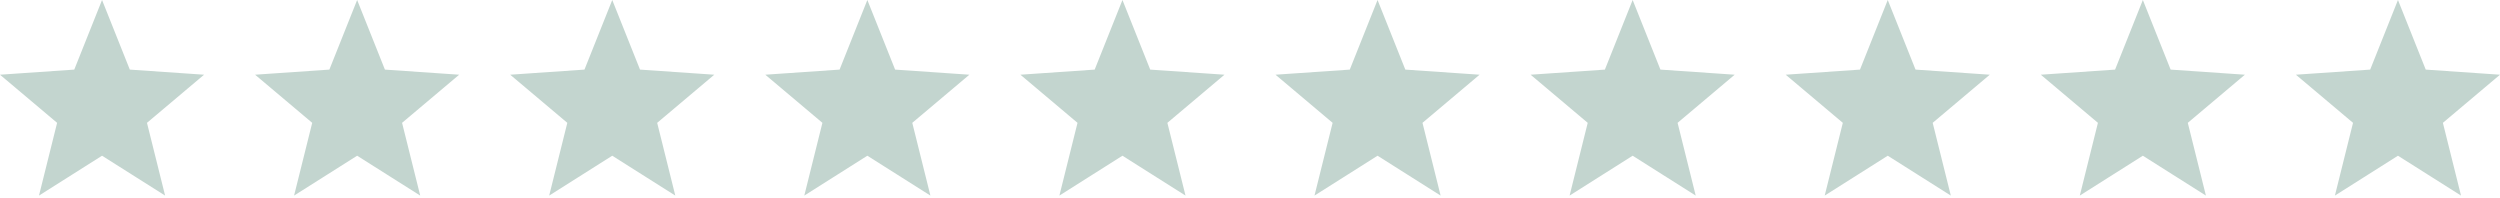 <svg width="392" height="31" viewBox="0 0 392 31" fill="none" xmlns="http://www.w3.org/2000/svg">
<path d="M16 4.048L18.961 11.469L19.31 12.345L20.251 12.41L28.198 12.956L22.079 18.112L21.364 18.714L21.59 19.622L23.529 27.401L16.801 23.148L16 22.642L15.199 23.148L8.472 27.401L10.41 19.622L10.636 18.714L9.921 18.112L3.802 12.956L11.749 12.41L12.69 12.345L13.039 11.469L16 4.048Z" fill="#C3D5CF" stroke="#C3D5CF" stroke-width="3"/>
<path d="M56 4.048L58.961 11.469L59.31 12.345L60.251 12.41L68.198 12.956L62.079 18.112L61.364 18.714L61.59 19.622L63.529 27.401L56.801 23.148L56 22.642L55.199 23.148L48.471 27.401L50.41 19.622L50.636 18.714L49.921 18.112L43.802 12.956L51.749 12.41L52.69 12.345L53.039 11.469L56 4.048Z" fill="#C3D5CF" stroke="#C3D5CF" stroke-width="3"/>
<path d="M96 4.048L98.961 11.469L99.31 12.345L100.251 12.41L108.198 12.956L102.079 18.112L101.364 18.714L101.59 19.622L103.528 27.401L96.801 23.148L96 22.642L95.199 23.148L88.472 27.401L90.41 19.622L90.636 18.714L89.921 18.112L83.802 12.956L91.749 12.41L92.69 12.345L93.039 11.469L96 4.048Z" fill="#C3D5CF" stroke="#C3D5CF" stroke-width="3"/>
<path d="M136 4.048L138.961 11.469L139.31 12.345L140.251 12.41L148.198 12.956L142.079 18.112L141.364 18.714L141.59 19.622L143.528 27.401L136.801 23.148L136 22.642L135.199 23.148L128.472 27.401L130.41 19.622L130.636 18.714L129.921 18.112L123.802 12.956L131.749 12.41L132.69 12.345L133.039 11.469L136 4.048Z" fill="#C3D5CF" stroke="#C3D5CF" stroke-width="3"/>
<path d="M176 4.048L178.961 11.469L179.31 12.345L180.251 12.41L188.198 12.956L182.079 18.112L181.364 18.714L181.59 19.622L183.528 27.401L176.801 23.148L176 22.642L175.199 23.148L168.472 27.401L170.41 19.622L170.636 18.714L169.921 18.112L163.802 12.956L171.749 12.41L172.69 12.345L173.039 11.469L176 4.048Z" fill="#C3D5CF" stroke="#C3D5CF" stroke-width="3"/>
<path d="M216 4.048L218.961 11.469L219.31 12.345L220.251 12.41L228.198 12.956L222.079 18.112L221.364 18.714L221.59 19.622L223.528 27.401L216.801 23.148L216 22.642L215.199 23.148L208.472 27.401L210.41 19.622L210.636 18.714L209.921 18.112L203.802 12.956L211.749 12.41L212.69 12.345L213.039 11.469L216 4.048Z" fill="#C3D5CF" stroke="#C3D5CF" stroke-width="3"/>
<path d="M256 4.048L258.961 11.469L259.31 12.345L260.251 12.41L268.198 12.956L262.079 18.112L261.364 18.714L261.59 19.622L263.528 27.401L256.801 23.148L256 22.642L255.199 23.148L248.472 27.401L250.41 19.622L250.636 18.714L249.921 18.112L243.802 12.956L251.749 12.41L252.69 12.345L253.039 11.469L256 4.048Z" fill="#C3D5CF" stroke="#C3D5CF" stroke-width="3"/>
<path d="M296 4.048L298.961 11.469L299.31 12.345L300.251 12.41L308.198 12.956L302.079 18.112L301.364 18.714L301.59 19.622L303.528 27.401L296.801 23.148L296 22.642L295.199 23.148L288.472 27.401L290.41 19.622L290.636 18.714L289.921 18.112L283.802 12.956L291.749 12.41L292.69 12.345L293.039 11.469L296 4.048Z" fill="#C3D5CF" stroke="#C3D5CF" stroke-width="3"/>
<path d="M336 4.048L338.961 11.469L339.31 12.345L340.251 12.41L348.198 12.956L342.079 18.112L341.364 18.714L341.59 19.622L343.528 27.401L336.801 23.148L336 22.642L335.199 23.148L328.472 27.401L330.41 19.622L330.636 18.714L329.921 18.112L323.802 12.956L331.749 12.41L332.69 12.345L333.039 11.469L336 4.048Z" fill="#C3D5CF" stroke="#C3D5CF" stroke-width="3"/>
<path d="M376 4.048L378.961 11.469L379.31 12.345L380.251 12.41L388.198 12.956L382.079 18.112L381.364 18.714L381.59 19.622L383.528 27.401L376.801 23.148L376 22.642L375.199 23.148L368.472 27.401L370.41 19.622L370.636 18.714L369.921 18.112L363.802 12.956L371.749 12.41L372.69 12.345L373.039 11.469L376 4.048Z" fill="#C3D5CF" stroke="#C3D5CF" stroke-width="3"/>
</svg>
